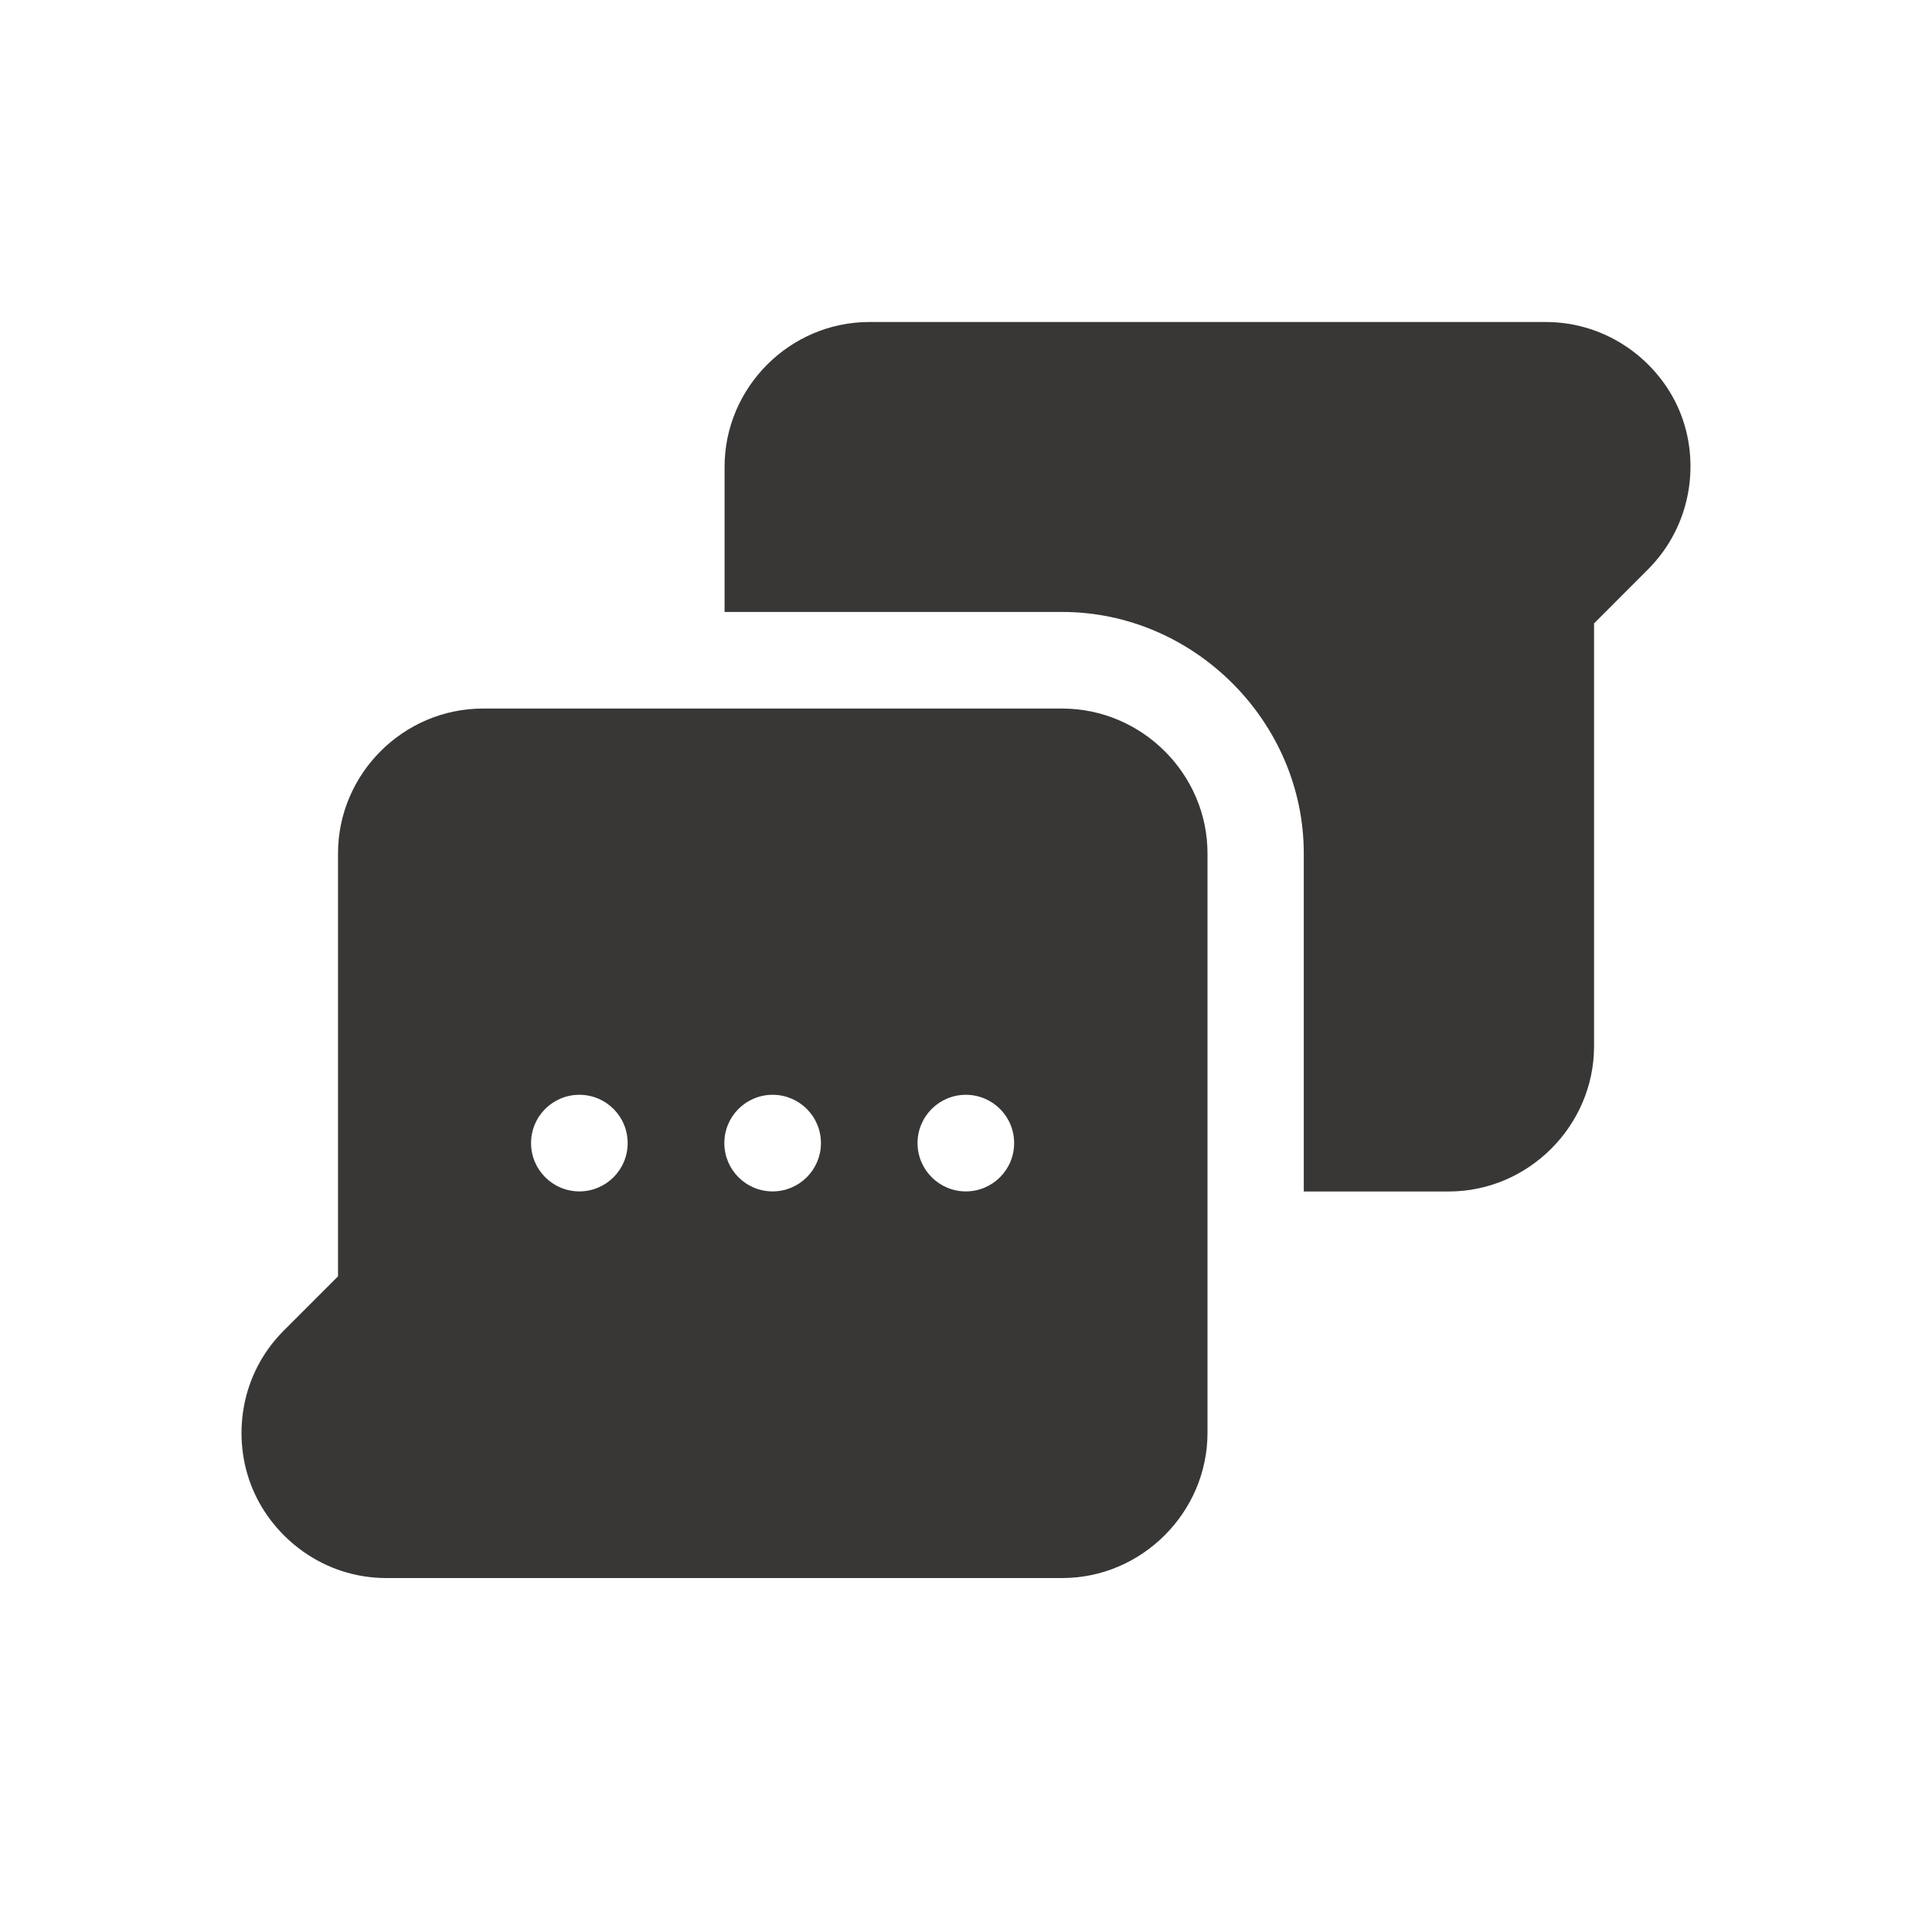 <svg width="24" height="24" viewBox="0 0 24 24" fill="none" xmlns="http://www.w3.org/2000/svg">
<path d="M10.8 4C9.812 4 9.001 4.812 9.001 5.799V7.602H13.196C14.832 7.602 16.196 8.965 16.196 10.601V14.801H17.998C18.986 14.801 19.802 13.984 19.802 12.997V7.744L20.475 7.07C21.022 6.52 21.122 5.726 20.865 5.108C20.608 4.489 19.975 4 19.2 4H10.8ZM5.998 8.802C5.011 8.802 4.199 9.614 4.199 10.601V15.855L3.522 16.532C2.975 17.082 2.879 17.872 3.136 18.491C3.393 19.109 4.023 19.603 4.798 19.603H13.196C14.184 19.603 15 18.787 15 17.799V10.601C15 9.614 14.184 8.802 13.196 8.802H5.998ZM7.197 13.6C7.529 13.6 7.797 13.868 7.797 14.2C7.797 14.531 7.529 14.8 7.197 14.8C6.866 14.8 6.597 14.531 6.597 14.2C6.597 13.868 6.866 13.6 7.197 13.6ZM9.598 13.6C9.929 13.6 10.198 13.868 10.198 14.2C10.198 14.531 9.929 14.8 9.598 14.8C9.266 14.8 8.998 14.531 8.998 14.2C8.998 13.868 9.266 13.6 9.598 13.6ZM11.998 13.6C12.33 13.6 12.598 13.868 12.598 14.2C12.598 14.531 12.33 14.8 11.998 14.8C11.667 14.8 11.398 14.531 11.398 14.2C11.398 13.868 11.667 13.6 11.998 13.6Z" fill="#383736"/>
</svg>
